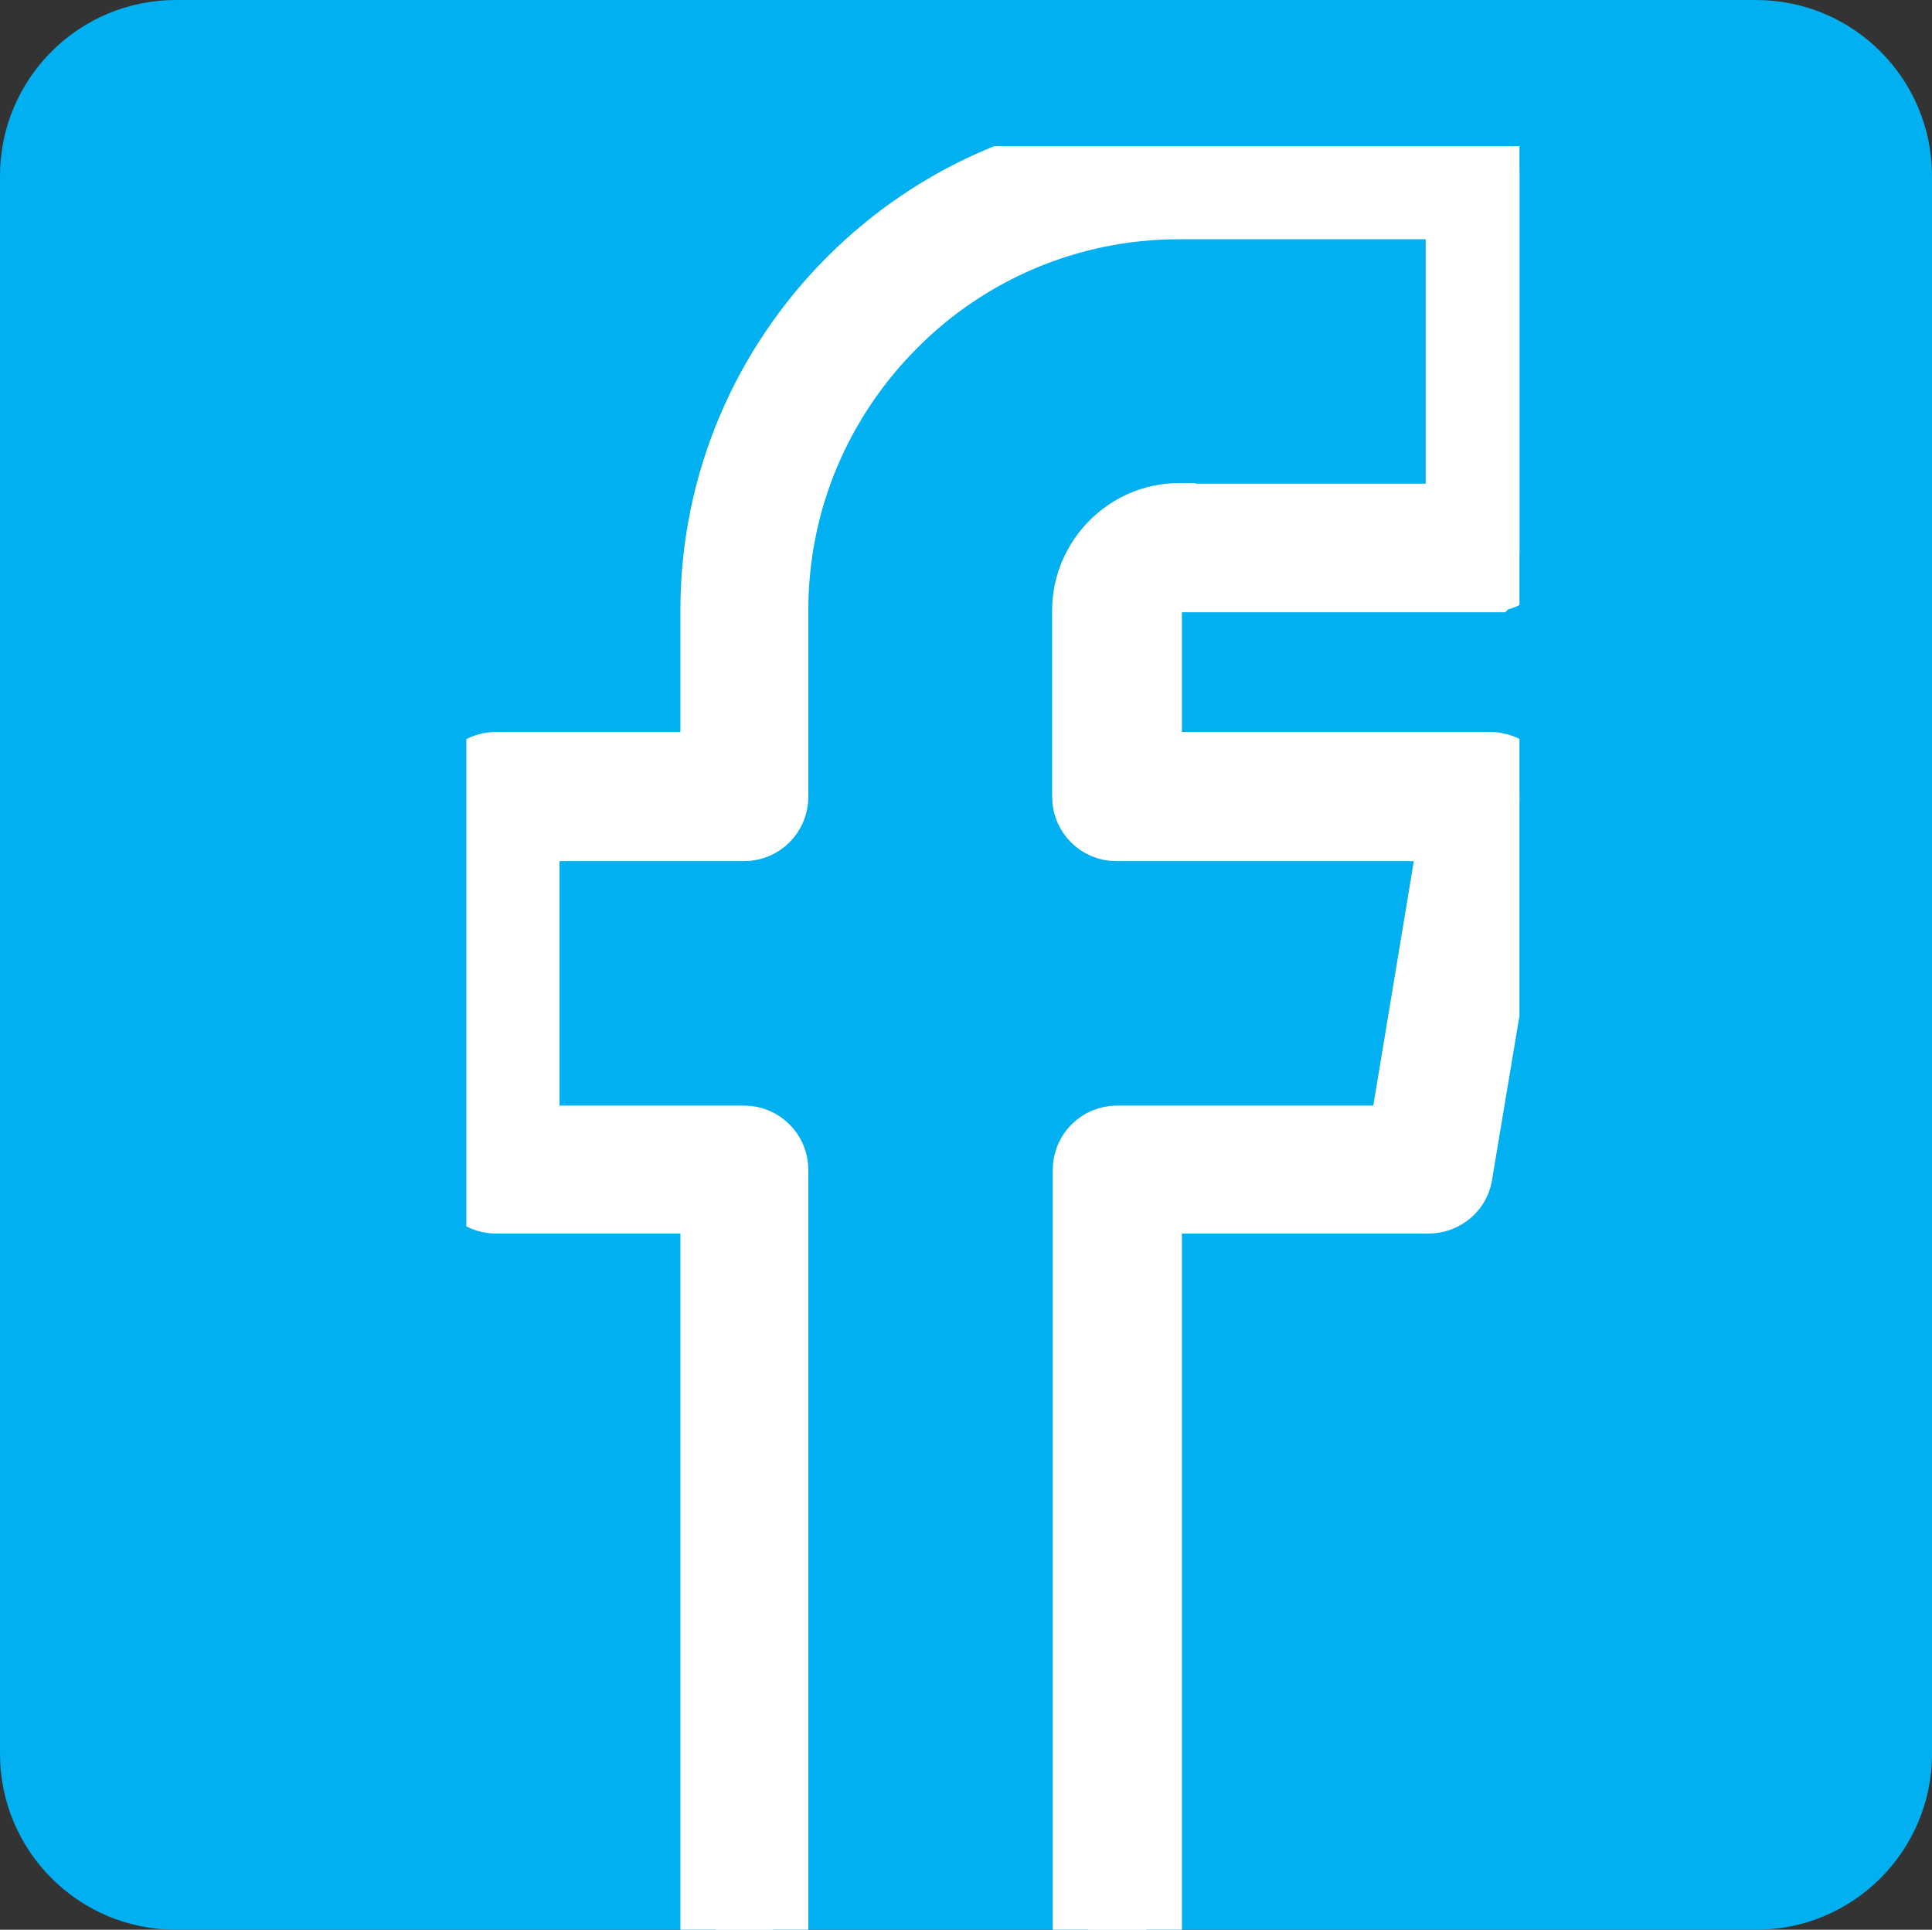 <svg width="754" height="753" xmlns="http://www.w3.org/2000/svg" xmlns:xlink="http://www.w3.org/1999/xlink" xml:space="preserve" overflow="hidden"><rect width="100%" height="100%" fill="#333333" stroke="none"/><defs><clipPath id="clip0"><rect x="2462" y="78" width="754" height="753"/></clipPath><clipPath id="clip1"><rect x="2644" y="135" width="411" height="696"/></clipPath><clipPath id="clip2"><rect x="2644" y="135" width="411" height="696"/></clipPath><clipPath id="clip3"><rect x="2644" y="135" width="411" height="800"/></clipPath></defs><g clip-path="url(#clip0)" transform="translate(-2462 -78)"><path d="M2462 146.651C2462 108.736 2492.74 78 2530.65 78L3147.35 78C3185.26 78 3216 108.736 3216 146.651L3216 762.349C3216 800.264 3185.26 831 3147.35 831L2530.65 831C2492.74 831 2462 800.264 2462 762.349Z" fill="#00B0F0" fill-rule="evenodd"/><g clip-path="url(#clip1)"><g clip-path="url(#clip2)"><g clip-path="url(#clip3)"><path d="M278.876 145.552 388.22 145.552 388.22 22.54 278.156 22.54C234.514 22.54 194.709 40.285 166.174 69.059 137.4 97.834 119.655 137.4 119.655 181.041L119.655 253.937C119.655 260.172 114.62 265.208 108.385 265.208L22.54 265.208 22.54 388.22 108.385 388.22C114.62 388.22 119.655 393.255 119.655 399.49L119.655 776.439 242.667 776.439 242.667 399.49C242.667 393.255 247.703 388.22 253.937 388.22L365.679 388.22 386.062 265.208 253.698 265.208C247.463 265.208 242.428 260.172 242.428 253.937L242.428 181.041C242.428 171.45 246.504 162.338 252.978 155.863 259.453 149.389 268.325 145.313 278.156 145.313L278.636 145.313ZM399.73 168.093 277.916 168.093C274.559 168.093 271.442 169.771 269.284 171.929 266.886 174.327 265.447 177.444 265.447 181.041L265.447 242.428 399.73 242.428C400.449 242.428 400.929 242.428 401.648 242.667 407.883 243.626 411.959 249.621 411 255.616L386.781 400.449C386.301 406.204 381.266 410.52 375.511 410.52L265.447 410.52 265.447 787.47C265.447 793.704 260.412 798.74 254.177 798.74L108.625 798.74C102.39 798.74 97.355 793.704 97.355 787.47L97.355 410.52 11.51 410.52C5.275 410.52 0.24 405.485 0.24 399.25L0.24 253.698C0.24 247.463 5.275 242.428 11.51 242.428L97.355 242.428 97.355 181.041C97.355 131.165 117.737 85.845 150.588 52.994 183.439 20.142 228.759-0.24 278.636-0.24L399.969-0.24C406.204-0.24 411.24 4.796 411.24 11.03L411.24 156.583C411.24 162.817 406.204 167.853 399.969 167.853Z" stroke="#FFFFFF" stroke-width="27.63" fill="#FFFFFF" transform="matrix(1 0 0 1 2644 135)"/></g></g></g></g></svg>